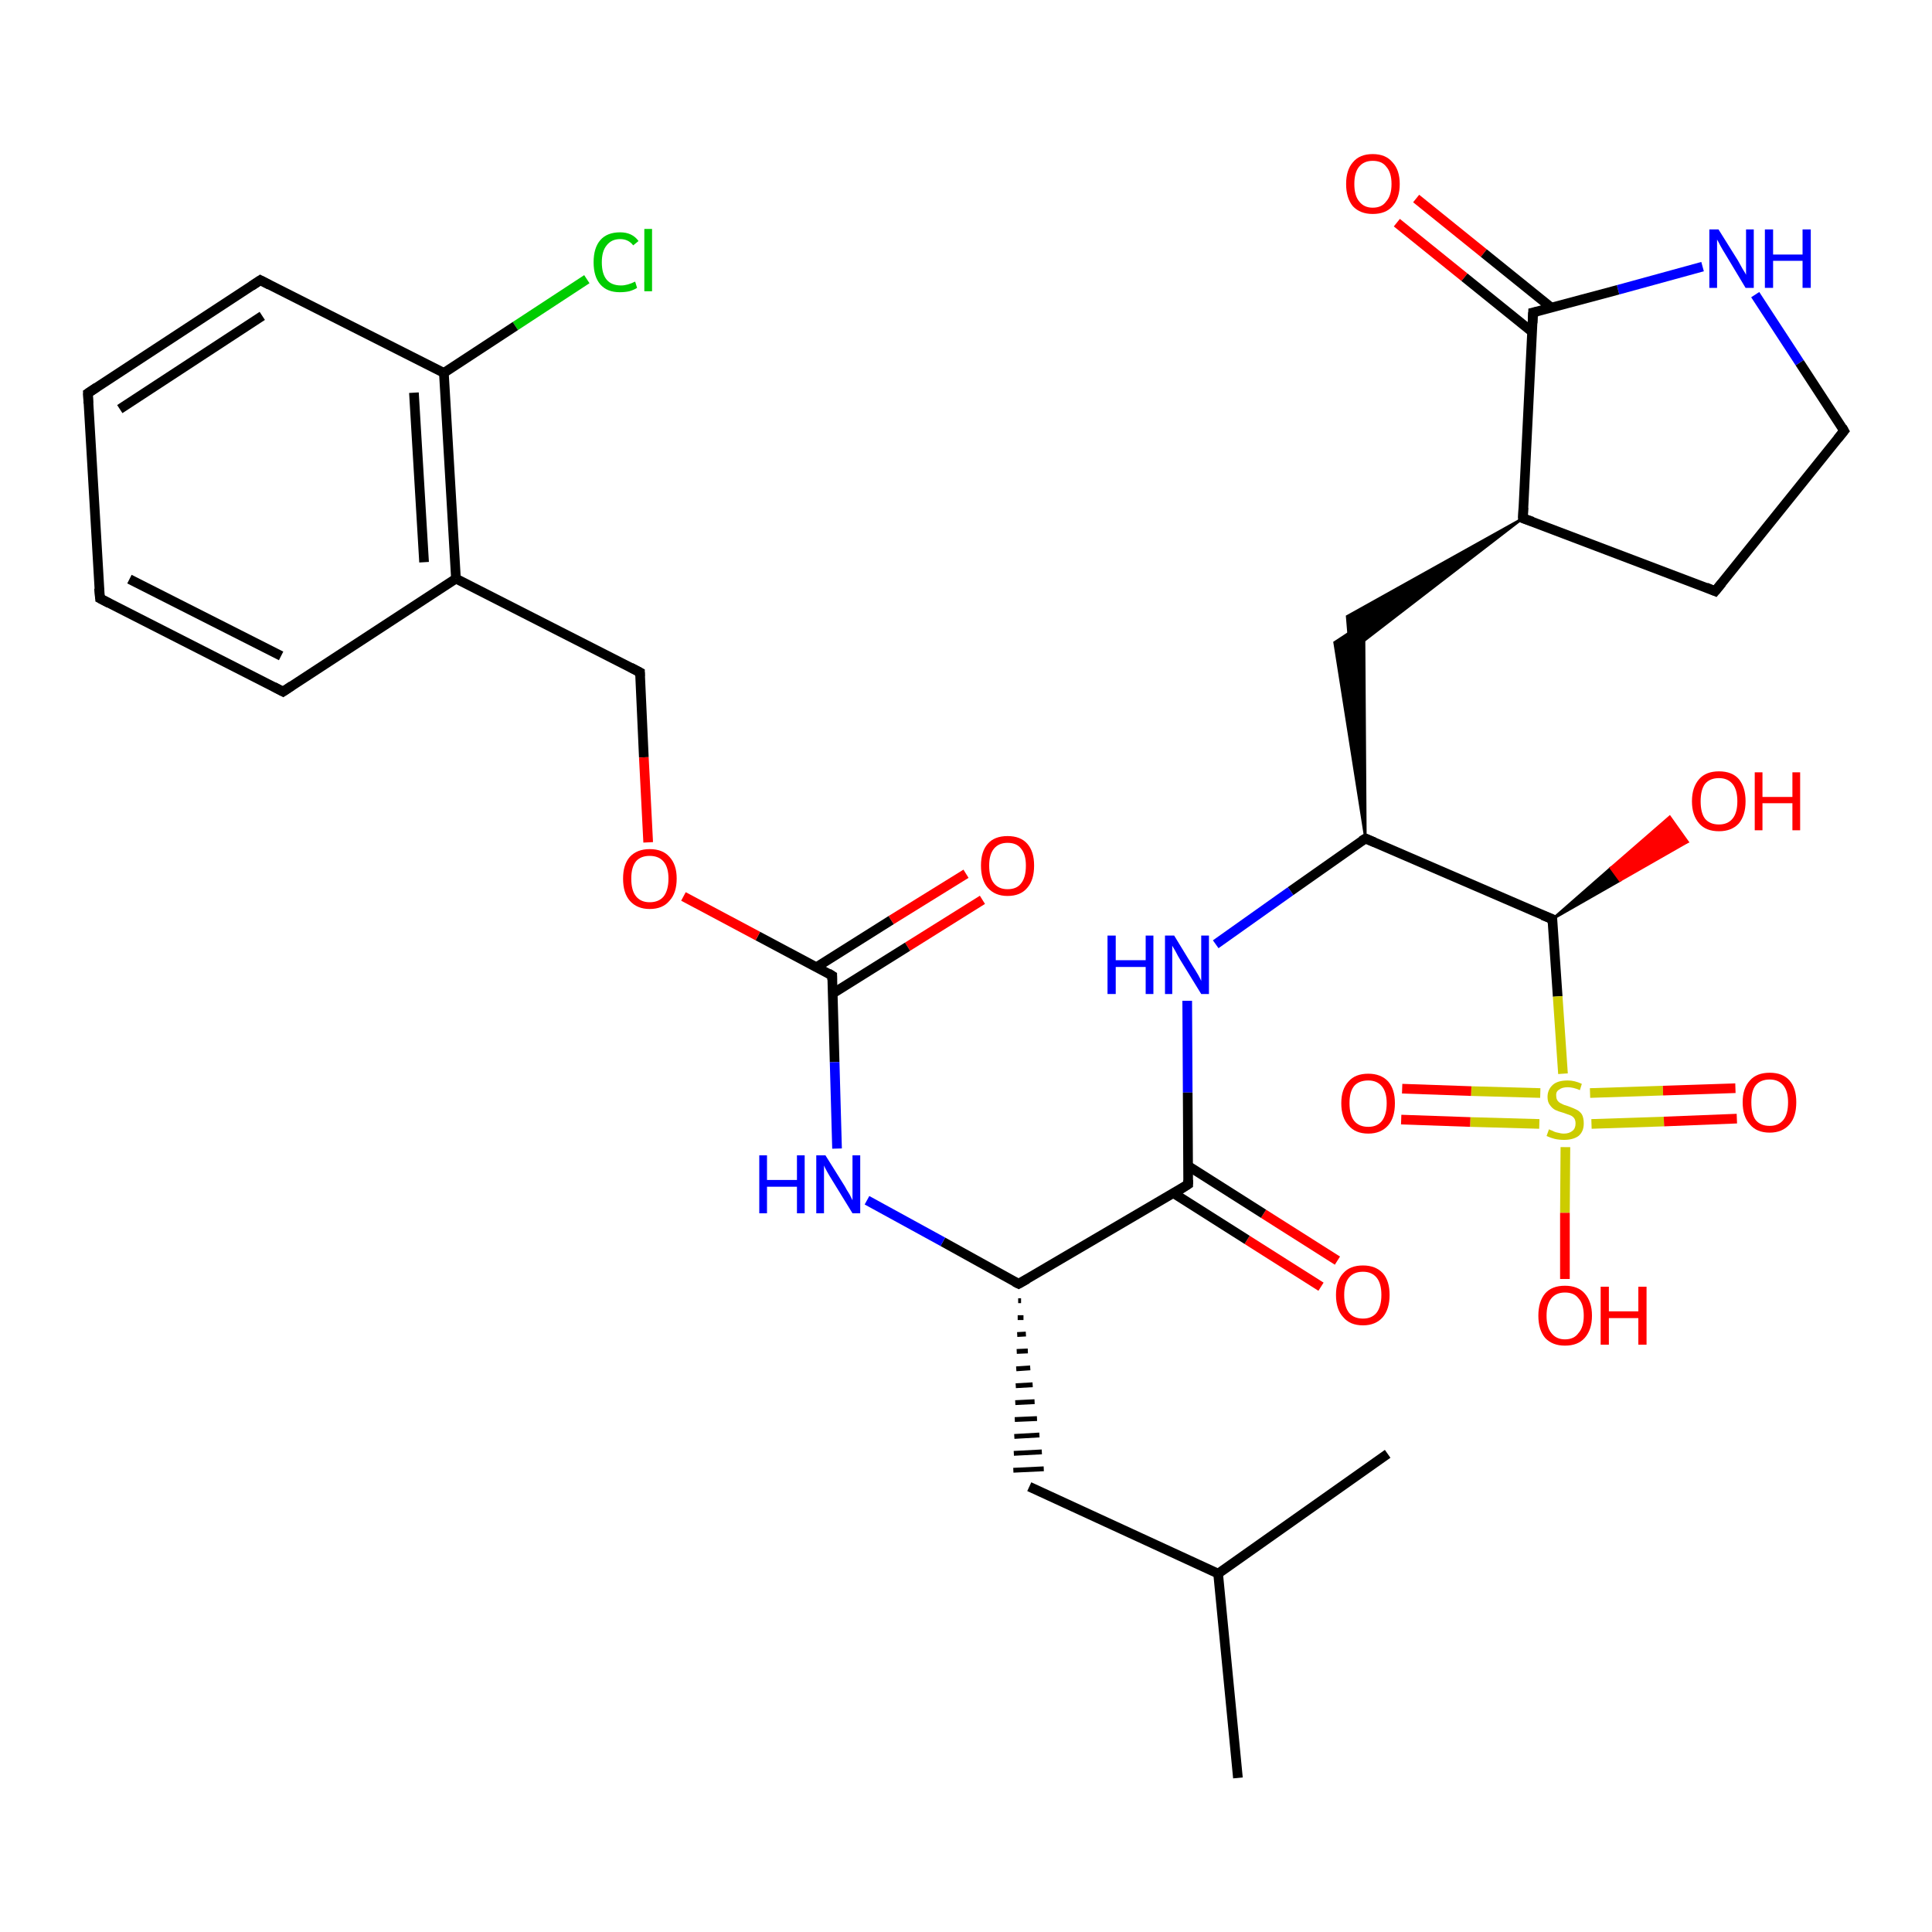 <?xml version='1.0' encoding='iso-8859-1'?>
<svg version='1.1' baseProfile='full'
              xmlns='http://www.w3.org/2000/svg'
                      xmlns:rdkit='http://www.rdkit.org/xml'
                      xmlns:xlink='http://www.w3.org/1999/xlink'
                  xml:space='preserve'
width='400px' height='400px' viewBox='0 0 400 400'>
<!-- END OF HEADER -->
<rect style='opacity:1.0;fill:#FFFFFF;stroke:none' width='400.0' height='400.0' x='0.0' y='0.0'> </rect>
<path class='bond-0 atom-24 atom-19' d='M 363.4,61.0 L 372.6,75.1' style='fill:none;fill-rule:evenodd;stroke:#0000FF;stroke-width:2.0px;stroke-linecap:butt;stroke-linejoin:miter;stroke-opacity:1' />
<path class='bond-0 atom-24 atom-19' d='M 372.6,75.1 L 381.8,89.2' style='fill:none;fill-rule:evenodd;stroke:#000000;stroke-width:2.0px;stroke-linecap:butt;stroke-linejoin:miter;stroke-opacity:1' />
<path class='bond-1 atom-24 atom-20' d='M 352.5,55.2 L 335.0,60.0' style='fill:none;fill-rule:evenodd;stroke:#0000FF;stroke-width:2.0px;stroke-linecap:butt;stroke-linejoin:miter;stroke-opacity:1' />
<path class='bond-1 atom-24 atom-20' d='M 335.0,60.0 L 317.4,64.7' style='fill:none;fill-rule:evenodd;stroke:#000000;stroke-width:2.0px;stroke-linecap:butt;stroke-linejoin:miter;stroke-opacity:1' />
<path class='bond-2 atom-28 atom-20' d='M 293.2,41.1 L 307.2,52.4' style='fill:none;fill-rule:evenodd;stroke:#FF0000;stroke-width:2.0px;stroke-linecap:butt;stroke-linejoin:miter;stroke-opacity:1' />
<path class='bond-2 atom-28 atom-20' d='M 307.2,52.4 L 321.2,63.7' style='fill:none;fill-rule:evenodd;stroke:#000000;stroke-width:2.0px;stroke-linecap:butt;stroke-linejoin:miter;stroke-opacity:1' />
<path class='bond-2 atom-28 atom-20' d='M 289.2,46.1 L 303.2,57.4' style='fill:none;fill-rule:evenodd;stroke:#FF0000;stroke-width:2.0px;stroke-linecap:butt;stroke-linejoin:miter;stroke-opacity:1' />
<path class='bond-2 atom-28 atom-20' d='M 303.2,57.4 L 317.2,68.7' style='fill:none;fill-rule:evenodd;stroke:#000000;stroke-width:2.0px;stroke-linecap:butt;stroke-linejoin:miter;stroke-opacity:1' />
<path class='bond-3 atom-19 atom-18' d='M 381.8,89.2 L 355.1,122.4' style='fill:none;fill-rule:evenodd;stroke:#000000;stroke-width:2.0px;stroke-linecap:butt;stroke-linejoin:miter;stroke-opacity:1' />
<path class='bond-4 atom-20 atom-17' d='M 317.4,64.7 L 315.3,107.3' style='fill:none;fill-rule:evenodd;stroke:#000000;stroke-width:2.0px;stroke-linecap:butt;stroke-linejoin:miter;stroke-opacity:1' />
<path class='bond-5 atom-18 atom-17' d='M 355.1,122.4 L 315.3,107.3' style='fill:none;fill-rule:evenodd;stroke:#000000;stroke-width:2.0px;stroke-linecap:butt;stroke-linejoin:miter;stroke-opacity:1' />
<path class='bond-6 atom-17 atom-16' d='M 315.3,107.3 L 279.5,134.9 L 278.9,127.6 Z' style='fill:#000000;fill-rule:evenodd;fill-opacity:1;stroke:#000000;stroke-width:0.5px;stroke-linecap:butt;stroke-linejoin:miter;stroke-opacity:1;' />
<path class='bond-7 atom-14 atom-16' d='M 282.7,173.6 L 276.3,133.0 L 282.4,129.0 Z' style='fill:#000000;fill-rule:evenodd;fill-opacity:1;stroke:#000000;stroke-width:0.5px;stroke-linecap:butt;stroke-linejoin:miter;stroke-opacity:1;' />
<path class='bond-8 atom-15 atom-27' d='M 321.4,190.3 L 333.5,179.7 L 335.4,182.3 Z' style='fill:#000000;fill-rule:evenodd;fill-opacity:1;stroke:#000000;stroke-width:0.5px;stroke-linecap:butt;stroke-linejoin:miter;stroke-opacity:1;' />
<path class='bond-8 atom-15 atom-27' d='M 333.5,179.7 L 349.4,174.3 L 345.7,169.1 Z' style='fill:#FF0000;fill-rule:evenodd;fill-opacity:1;stroke:#FF0000;stroke-width:0.5px;stroke-linecap:butt;stroke-linejoin:miter;stroke-opacity:1;' />
<path class='bond-8 atom-15 atom-27' d='M 333.5,179.7 L 335.4,182.3 L 349.4,174.3 Z' style='fill:#FF0000;fill-rule:evenodd;fill-opacity:1;stroke:#FF0000;stroke-width:0.5px;stroke-linecap:butt;stroke-linejoin:miter;stroke-opacity:1;' />
<path class='bond-9 atom-4 atom-3' d='M 53.9,58.0 L 18.2,81.4' style='fill:none;fill-rule:evenodd;stroke:#000000;stroke-width:2.0px;stroke-linecap:butt;stroke-linejoin:miter;stroke-opacity:1' />
<path class='bond-9 atom-4 atom-3' d='M 54.3,65.4 L 24.8,84.7' style='fill:none;fill-rule:evenodd;stroke:#000000;stroke-width:2.0px;stroke-linecap:butt;stroke-linejoin:miter;stroke-opacity:1' />
<path class='bond-10 atom-4 atom-5' d='M 53.9,58.0 L 91.9,77.2' style='fill:none;fill-rule:evenodd;stroke:#000000;stroke-width:2.0px;stroke-linecap:butt;stroke-linejoin:miter;stroke-opacity:1' />
<path class='bond-11 atom-15 atom-14' d='M 321.4,190.3 L 282.7,173.6' style='fill:none;fill-rule:evenodd;stroke:#000000;stroke-width:2.0px;stroke-linecap:butt;stroke-linejoin:miter;stroke-opacity:1' />
<path class='bond-12 atom-14 atom-23' d='M 282.7,173.6 L 267.2,184.5' style='fill:none;fill-rule:evenodd;stroke:#000000;stroke-width:2.0px;stroke-linecap:butt;stroke-linejoin:miter;stroke-opacity:1' />
<path class='bond-12 atom-14 atom-23' d='M 267.2,184.5 L 251.7,195.5' style='fill:none;fill-rule:evenodd;stroke:#0000FF;stroke-width:2.0px;stroke-linecap:butt;stroke-linejoin:miter;stroke-opacity:1' />
<path class='bond-13 atom-21 atom-5' d='M 121.5,57.8 L 106.7,67.5' style='fill:none;fill-rule:evenodd;stroke:#00CC00;stroke-width:2.0px;stroke-linecap:butt;stroke-linejoin:miter;stroke-opacity:1' />
<path class='bond-13 atom-21 atom-5' d='M 106.7,67.5 L 91.9,77.2' style='fill:none;fill-rule:evenodd;stroke:#000000;stroke-width:2.0px;stroke-linecap:butt;stroke-linejoin:miter;stroke-opacity:1' />
<path class='bond-14 atom-3 atom-2' d='M 18.2,81.4 L 20.7,123.9' style='fill:none;fill-rule:evenodd;stroke:#000000;stroke-width:2.0px;stroke-linecap:butt;stroke-linejoin:miter;stroke-opacity:1' />
<path class='bond-15 atom-5 atom-0' d='M 91.9,77.2 L 94.4,119.8' style='fill:none;fill-rule:evenodd;stroke:#000000;stroke-width:2.0px;stroke-linecap:butt;stroke-linejoin:miter;stroke-opacity:1' />
<path class='bond-15 atom-5 atom-0' d='M 85.7,81.3 L 87.8,116.4' style='fill:none;fill-rule:evenodd;stroke:#000000;stroke-width:2.0px;stroke-linecap:butt;stroke-linejoin:miter;stroke-opacity:1' />
<path class='bond-16 atom-23 atom-13' d='M 245.8,207.2 L 245.9,226.2' style='fill:none;fill-rule:evenodd;stroke:#0000FF;stroke-width:2.0px;stroke-linecap:butt;stroke-linejoin:miter;stroke-opacity:1' />
<path class='bond-16 atom-23 atom-13' d='M 245.9,226.2 L 246.0,245.2' style='fill:none;fill-rule:evenodd;stroke:#000000;stroke-width:2.0px;stroke-linecap:butt;stroke-linejoin:miter;stroke-opacity:1' />
<path class='bond-17 atom-2 atom-1' d='M 20.7,123.9 L 58.6,143.2' style='fill:none;fill-rule:evenodd;stroke:#000000;stroke-width:2.0px;stroke-linecap:butt;stroke-linejoin:miter;stroke-opacity:1' />
<path class='bond-17 atom-2 atom-1' d='M 26.8,119.9 L 58.2,135.8' style='fill:none;fill-rule:evenodd;stroke:#000000;stroke-width:2.0px;stroke-linecap:butt;stroke-linejoin:miter;stroke-opacity:1' />
<path class='bond-18 atom-0 atom-1' d='M 94.4,119.8 L 58.6,143.2' style='fill:none;fill-rule:evenodd;stroke:#000000;stroke-width:2.0px;stroke-linecap:butt;stroke-linejoin:miter;stroke-opacity:1' />
<path class='bond-19 atom-0 atom-6' d='M 94.4,119.8 L 132.5,139.2' style='fill:none;fill-rule:evenodd;stroke:#000000;stroke-width:2.0px;stroke-linecap:butt;stroke-linejoin:miter;stroke-opacity:1' />
<path class='bond-20 atom-26 atom-13' d='M 273.5,266.4 L 258.2,256.7' style='fill:none;fill-rule:evenodd;stroke:#FF0000;stroke-width:2.0px;stroke-linecap:butt;stroke-linejoin:miter;stroke-opacity:1' />
<path class='bond-20 atom-26 atom-13' d='M 258.2,256.7 L 242.9,247.0' style='fill:none;fill-rule:evenodd;stroke:#000000;stroke-width:2.0px;stroke-linecap:butt;stroke-linejoin:miter;stroke-opacity:1' />
<path class='bond-20 atom-26 atom-13' d='M 276.9,261.0 L 261.6,251.3' style='fill:none;fill-rule:evenodd;stroke:#FF0000;stroke-width:2.0px;stroke-linecap:butt;stroke-linejoin:miter;stroke-opacity:1' />
<path class='bond-20 atom-26 atom-13' d='M 261.6,251.3 L 246.0,241.4' style='fill:none;fill-rule:evenodd;stroke:#000000;stroke-width:2.0px;stroke-linecap:butt;stroke-linejoin:miter;stroke-opacity:1' />
<path class='bond-21 atom-13 atom-8' d='M 246.0,245.2 L 210.9,265.8' style='fill:none;fill-rule:evenodd;stroke:#000000;stroke-width:2.0px;stroke-linecap:butt;stroke-linejoin:miter;stroke-opacity:1' />
<path class='bond-22 atom-25 atom-7' d='M 203.4,186.3 L 187.9,196.0' style='fill:none;fill-rule:evenodd;stroke:#FF0000;stroke-width:2.0px;stroke-linecap:butt;stroke-linejoin:miter;stroke-opacity:1' />
<path class='bond-22 atom-25 atom-7' d='M 187.9,196.0 L 172.4,205.7' style='fill:none;fill-rule:evenodd;stroke:#000000;stroke-width:2.0px;stroke-linecap:butt;stroke-linejoin:miter;stroke-opacity:1' />
<path class='bond-22 atom-25 atom-7' d='M 200.0,180.9 L 184.5,190.5' style='fill:none;fill-rule:evenodd;stroke:#FF0000;stroke-width:2.0px;stroke-linecap:butt;stroke-linejoin:miter;stroke-opacity:1' />
<path class='bond-22 atom-25 atom-7' d='M 184.5,190.5 L 169.1,200.2' style='fill:none;fill-rule:evenodd;stroke:#000000;stroke-width:2.0px;stroke-linecap:butt;stroke-linejoin:miter;stroke-opacity:1' />
<path class='bond-23 atom-6 atom-29' d='M 132.5,139.2 L 133.3,156.8' style='fill:none;fill-rule:evenodd;stroke:#000000;stroke-width:2.0px;stroke-linecap:butt;stroke-linejoin:miter;stroke-opacity:1' />
<path class='bond-23 atom-6 atom-29' d='M 133.3,156.8 L 134.2,174.4' style='fill:none;fill-rule:evenodd;stroke:#FF0000;stroke-width:2.0px;stroke-linecap:butt;stroke-linejoin:miter;stroke-opacity:1' />
<path class='bond-24 atom-7 atom-29' d='M 172.3,202.0 L 156.9,193.8' style='fill:none;fill-rule:evenodd;stroke:#000000;stroke-width:2.0px;stroke-linecap:butt;stroke-linejoin:miter;stroke-opacity:1' />
<path class='bond-24 atom-7 atom-29' d='M 156.9,193.8 L 141.5,185.6' style='fill:none;fill-rule:evenodd;stroke:#FF0000;stroke-width:2.0px;stroke-linecap:butt;stroke-linejoin:miter;stroke-opacity:1' />
<path class='bond-25 atom-7 atom-22' d='M 172.3,202.0 L 172.8,219.9' style='fill:none;fill-rule:evenodd;stroke:#000000;stroke-width:2.0px;stroke-linecap:butt;stroke-linejoin:miter;stroke-opacity:1' />
<path class='bond-25 atom-7 atom-22' d='M 172.8,219.9 L 173.3,237.8' style='fill:none;fill-rule:evenodd;stroke:#0000FF;stroke-width:2.0px;stroke-linecap:butt;stroke-linejoin:miter;stroke-opacity:1' />
<path class='bond-26 atom-8 atom-22' d='M 210.9,265.8 L 195.2,257.1' style='fill:none;fill-rule:evenodd;stroke:#000000;stroke-width:2.0px;stroke-linecap:butt;stroke-linejoin:miter;stroke-opacity:1' />
<path class='bond-26 atom-8 atom-22' d='M 195.2,257.1 L 179.5,248.5' style='fill:none;fill-rule:evenodd;stroke:#0000FF;stroke-width:2.0px;stroke-linecap:butt;stroke-linejoin:miter;stroke-opacity:1' />
<path class='bond-27 atom-8 atom-9' d='M 210.8,269.3 L 211.4,269.3' style='fill:none;fill-rule:evenodd;stroke:#000000;stroke-width:1.0px;stroke-linecap:butt;stroke-linejoin:miter;stroke-opacity:1' />
<path class='bond-27 atom-8 atom-9' d='M 210.7,272.8 L 211.9,272.8' style='fill:none;fill-rule:evenodd;stroke:#000000;stroke-width:1.0px;stroke-linecap:butt;stroke-linejoin:miter;stroke-opacity:1' />
<path class='bond-27 atom-8 atom-9' d='M 210.6,276.3 L 212.4,276.2' style='fill:none;fill-rule:evenodd;stroke:#000000;stroke-width:1.0px;stroke-linecap:butt;stroke-linejoin:miter;stroke-opacity:1' />
<path class='bond-27 atom-8 atom-9' d='M 210.5,279.8 L 212.8,279.7' style='fill:none;fill-rule:evenodd;stroke:#000000;stroke-width:1.0px;stroke-linecap:butt;stroke-linejoin:miter;stroke-opacity:1' />
<path class='bond-27 atom-8 atom-9' d='M 210.4,283.4 L 213.3,283.2' style='fill:none;fill-rule:evenodd;stroke:#000000;stroke-width:1.0px;stroke-linecap:butt;stroke-linejoin:miter;stroke-opacity:1' />
<path class='bond-27 atom-8 atom-9' d='M 210.3,286.9 L 213.8,286.7' style='fill:none;fill-rule:evenodd;stroke:#000000;stroke-width:1.0px;stroke-linecap:butt;stroke-linejoin:miter;stroke-opacity:1' />
<path class='bond-27 atom-8 atom-9' d='M 210.2,290.4 L 214.2,290.2' style='fill:none;fill-rule:evenodd;stroke:#000000;stroke-width:1.0px;stroke-linecap:butt;stroke-linejoin:miter;stroke-opacity:1' />
<path class='bond-27 atom-8 atom-9' d='M 210.1,293.9 L 214.7,293.7' style='fill:none;fill-rule:evenodd;stroke:#000000;stroke-width:1.0px;stroke-linecap:butt;stroke-linejoin:miter;stroke-opacity:1' />
<path class='bond-27 atom-8 atom-9' d='M 210.0,297.4 L 215.2,297.1' style='fill:none;fill-rule:evenodd;stroke:#000000;stroke-width:1.0px;stroke-linecap:butt;stroke-linejoin:miter;stroke-opacity:1' />
<path class='bond-27 atom-8 atom-9' d='M 209.9,300.9 L 215.7,300.6' style='fill:none;fill-rule:evenodd;stroke:#000000;stroke-width:1.0px;stroke-linecap:butt;stroke-linejoin:miter;stroke-opacity:1' />
<path class='bond-27 atom-8 atom-9' d='M 209.8,304.4 L 216.1,304.1' style='fill:none;fill-rule:evenodd;stroke:#000000;stroke-width:1.0px;stroke-linecap:butt;stroke-linejoin:miter;stroke-opacity:1' />
<path class='bond-28 atom-9 atom-10' d='M 213.1,307.8 L 252.2,325.8' style='fill:none;fill-rule:evenodd;stroke:#000000;stroke-width:2.0px;stroke-linecap:butt;stroke-linejoin:miter;stroke-opacity:1' />
<path class='bond-29 atom-12 atom-10' d='M 256.3,368.1 L 252.2,325.8' style='fill:none;fill-rule:evenodd;stroke:#000000;stroke-width:2.0px;stroke-linecap:butt;stroke-linejoin:miter;stroke-opacity:1' />
<path class='bond-30 atom-10 atom-11' d='M 252.2,325.8 L 287.3,301.0' style='fill:none;fill-rule:evenodd;stroke:#000000;stroke-width:2.0px;stroke-linecap:butt;stroke-linejoin:miter;stroke-opacity:1' />
<path class='bond-31 atom-15 atom-30' d='M 321.4,190.3 L 322.5,206.3' style='fill:none;fill-rule:evenodd;stroke:#000000;stroke-width:2.0px;stroke-linecap:butt;stroke-linejoin:miter;stroke-opacity:1' />
<path class='bond-31 atom-15 atom-30' d='M 322.5,206.3 L 323.6,222.3' style='fill:none;fill-rule:evenodd;stroke:#CCCC00;stroke-width:2.0px;stroke-linecap:butt;stroke-linejoin:miter;stroke-opacity:1' />
<path class='bond-32 atom-30 atom-31' d='M 318.9,226.3 L 304.6,225.9' style='fill:none;fill-rule:evenodd;stroke:#CCCC00;stroke-width:2.0px;stroke-linecap:butt;stroke-linejoin:miter;stroke-opacity:1' />
<path class='bond-32 atom-30 atom-31' d='M 304.6,225.9 L 290.3,225.4' style='fill:none;fill-rule:evenodd;stroke:#FF0000;stroke-width:2.0px;stroke-linecap:butt;stroke-linejoin:miter;stroke-opacity:1' />
<path class='bond-32 atom-30 atom-31' d='M 318.7,232.7 L 304.4,232.3' style='fill:none;fill-rule:evenodd;stroke:#CCCC00;stroke-width:2.0px;stroke-linecap:butt;stroke-linejoin:miter;stroke-opacity:1' />
<path class='bond-32 atom-30 atom-31' d='M 304.4,232.3 L 290.1,231.8' style='fill:none;fill-rule:evenodd;stroke:#FF0000;stroke-width:2.0px;stroke-linecap:butt;stroke-linejoin:miter;stroke-opacity:1' />
<path class='bond-33 atom-30 atom-32' d='M 329.5,232.7 L 344.5,232.2' style='fill:none;fill-rule:evenodd;stroke:#CCCC00;stroke-width:2.0px;stroke-linecap:butt;stroke-linejoin:miter;stroke-opacity:1' />
<path class='bond-33 atom-30 atom-32' d='M 344.5,232.2 L 359.6,231.6' style='fill:none;fill-rule:evenodd;stroke:#FF0000;stroke-width:2.0px;stroke-linecap:butt;stroke-linejoin:miter;stroke-opacity:1' />
<path class='bond-33 atom-30 atom-32' d='M 329.2,226.3 L 344.3,225.8' style='fill:none;fill-rule:evenodd;stroke:#CCCC00;stroke-width:2.0px;stroke-linecap:butt;stroke-linejoin:miter;stroke-opacity:1' />
<path class='bond-33 atom-30 atom-32' d='M 344.3,225.8 L 359.3,225.3' style='fill:none;fill-rule:evenodd;stroke:#FF0000;stroke-width:2.0px;stroke-linecap:butt;stroke-linejoin:miter;stroke-opacity:1' />
<path class='bond-34 atom-30 atom-33' d='M 324.1,237.5 L 324.0,251.1' style='fill:none;fill-rule:evenodd;stroke:#CCCC00;stroke-width:2.0px;stroke-linecap:butt;stroke-linejoin:miter;stroke-opacity:1' />
<path class='bond-34 atom-30 atom-33' d='M 324.0,251.1 L 324.0,264.8' style='fill:none;fill-rule:evenodd;stroke:#FF0000;stroke-width:2.0px;stroke-linecap:butt;stroke-linejoin:miter;stroke-opacity:1' />
<path d='M 56.7,142.2 L 58.6,143.2 L 60.4,142.0' style='fill:none;stroke:#000000;stroke-width:2.0px;stroke-linecap:butt;stroke-linejoin:miter;stroke-opacity:1;' />
<path d='M 20.5,121.8 L 20.7,123.9 L 22.6,124.9' style='fill:none;stroke:#000000;stroke-width:2.0px;stroke-linecap:butt;stroke-linejoin:miter;stroke-opacity:1;' />
<path d='M 20.0,80.2 L 18.2,81.4 L 18.3,83.5' style='fill:none;stroke:#000000;stroke-width:2.0px;stroke-linecap:butt;stroke-linejoin:miter;stroke-opacity:1;' />
<path d='M 52.1,59.2 L 53.9,58.0 L 55.8,59.0' style='fill:none;stroke:#000000;stroke-width:2.0px;stroke-linecap:butt;stroke-linejoin:miter;stroke-opacity:1;' />
<path d='M 130.6,138.2 L 132.5,139.2 L 132.5,140.0' style='fill:none;stroke:#000000;stroke-width:2.0px;stroke-linecap:butt;stroke-linejoin:miter;stroke-opacity:1;' />
<path d='M 171.5,201.5 L 172.3,202.0 L 172.3,202.9' style='fill:none;stroke:#000000;stroke-width:2.0px;stroke-linecap:butt;stroke-linejoin:miter;stroke-opacity:1;' />
<path d='M 212.7,264.8 L 210.9,265.8 L 210.1,265.4' style='fill:none;stroke:#000000;stroke-width:2.0px;stroke-linecap:butt;stroke-linejoin:miter;stroke-opacity:1;' />
<path d='M 246.0,244.3 L 246.0,245.2 L 244.3,246.3' style='fill:none;stroke:#000000;stroke-width:2.0px;stroke-linecap:butt;stroke-linejoin:miter;stroke-opacity:1;' />
<path d='M 284.6,174.4 L 282.7,173.6 L 281.9,174.1' style='fill:none;stroke:#000000;stroke-width:2.0px;stroke-linecap:butt;stroke-linejoin:miter;stroke-opacity:1;' />
<path d='M 319.4,189.5 L 321.4,190.3 L 321.4,191.1' style='fill:none;stroke:#000000;stroke-width:2.0px;stroke-linecap:butt;stroke-linejoin:miter;stroke-opacity:1;' />
<path d='M 315.4,105.1 L 315.3,107.3 L 317.3,108.0' style='fill:none;stroke:#000000;stroke-width:2.0px;stroke-linecap:butt;stroke-linejoin:miter;stroke-opacity:1;' />
<path d='M 356.5,120.7 L 355.1,122.4 L 353.2,121.6' style='fill:none;stroke:#000000;stroke-width:2.0px;stroke-linecap:butt;stroke-linejoin:miter;stroke-opacity:1;' />
<path d='M 381.4,88.5 L 381.8,89.2 L 380.5,90.8' style='fill:none;stroke:#000000;stroke-width:2.0px;stroke-linecap:butt;stroke-linejoin:miter;stroke-opacity:1;' />
<path d='M 318.3,64.5 L 317.4,64.7 L 317.3,66.9' style='fill:none;stroke:#000000;stroke-width:2.0px;stroke-linecap:butt;stroke-linejoin:miter;stroke-opacity:1;' />
<path class='atom-21' d='M 122.9 54.3
Q 122.9 51.3, 124.3 49.7
Q 125.7 48.1, 128.4 48.1
Q 130.9 48.1, 132.2 49.9
L 131.1 50.8
Q 130.1 49.5, 128.4 49.5
Q 126.6 49.5, 125.6 50.8
Q 124.6 52.0, 124.6 54.3
Q 124.6 56.7, 125.6 57.9
Q 126.6 59.1, 128.6 59.1
Q 129.9 59.1, 131.5 58.3
L 131.9 59.6
Q 131.3 60.0, 130.3 60.3
Q 129.4 60.5, 128.3 60.5
Q 125.7 60.5, 124.3 58.9
Q 122.9 57.3, 122.9 54.3
' fill='#00CC00'/>
<path class='atom-21' d='M 133.4 47.4
L 135.0 47.4
L 135.0 60.3
L 133.4 60.3
L 133.4 47.4
' fill='#00CC00'/>
<path class='atom-22' d='M 157.2 239.2
L 158.8 239.2
L 158.8 244.3
L 165.0 244.3
L 165.0 239.2
L 166.6 239.2
L 166.6 251.2
L 165.0 251.2
L 165.0 245.7
L 158.8 245.7
L 158.8 251.2
L 157.2 251.2
L 157.2 239.2
' fill='#0000FF'/>
<path class='atom-22' d='M 170.9 239.2
L 174.9 245.6
Q 175.2 246.2, 175.9 247.3
Q 176.5 248.5, 176.5 248.5
L 176.5 239.2
L 178.1 239.2
L 178.1 251.2
L 176.5 251.2
L 172.2 244.2
Q 171.7 243.4, 171.2 242.5
Q 170.7 241.6, 170.6 241.3
L 170.6 251.2
L 169.0 251.2
L 169.0 239.2
L 170.9 239.2
' fill='#0000FF'/>
<path class='atom-23' d='M 229.3 193.7
L 231.0 193.7
L 231.0 198.8
L 237.2 198.8
L 237.2 193.7
L 238.8 193.7
L 238.8 205.8
L 237.2 205.8
L 237.2 200.2
L 231.0 200.2
L 231.0 205.8
L 229.3 205.8
L 229.3 193.7
' fill='#0000FF'/>
<path class='atom-23' d='M 243.1 193.7
L 247.0 200.1
Q 247.4 200.7, 248.1 201.9
Q 248.7 203.0, 248.7 203.1
L 248.7 193.7
L 250.3 193.7
L 250.3 205.8
L 248.7 205.8
L 244.4 198.8
Q 243.9 198.0, 243.4 197.0
Q 242.9 196.1, 242.7 195.8
L 242.7 205.8
L 241.2 205.8
L 241.2 193.7
L 243.1 193.7
' fill='#0000FF'/>
<path class='atom-24' d='M 355.8 47.5
L 359.8 53.9
Q 360.2 54.6, 360.8 55.7
Q 361.5 56.8, 361.5 56.9
L 361.5 47.5
L 363.1 47.5
L 363.1 59.6
L 361.4 59.6
L 357.2 52.6
Q 356.7 51.8, 356.2 50.9
Q 355.7 49.9, 355.5 49.6
L 355.5 59.6
L 353.9 59.6
L 353.9 47.5
L 355.8 47.5
' fill='#0000FF'/>
<path class='atom-24' d='M 365.4 47.5
L 367.1 47.5
L 367.1 52.7
L 373.2 52.7
L 373.2 47.5
L 374.9 47.5
L 374.9 59.6
L 373.2 59.6
L 373.2 54.0
L 367.1 54.0
L 367.1 59.6
L 365.4 59.6
L 365.4 47.5
' fill='#0000FF'/>
<path class='atom-25' d='M 203.1 179.2
Q 203.1 176.3, 204.5 174.7
Q 205.9 173.1, 208.6 173.1
Q 211.3 173.1, 212.7 174.7
Q 214.1 176.3, 214.1 179.2
Q 214.1 182.2, 212.7 183.8
Q 211.3 185.5, 208.6 185.5
Q 206.0 185.5, 204.5 183.8
Q 203.1 182.2, 203.1 179.2
M 208.6 184.1
Q 210.5 184.1, 211.4 182.9
Q 212.4 181.7, 212.4 179.2
Q 212.4 176.9, 211.4 175.7
Q 210.5 174.5, 208.6 174.5
Q 206.8 174.5, 205.8 175.7
Q 204.8 176.9, 204.8 179.2
Q 204.8 181.7, 205.8 182.9
Q 206.8 184.1, 208.6 184.1
' fill='#FF0000'/>
<path class='atom-26' d='M 276.6 268.1
Q 276.6 265.2, 278.1 263.6
Q 279.5 262.0, 282.2 262.0
Q 284.8 262.0, 286.3 263.6
Q 287.7 265.2, 287.7 268.1
Q 287.7 271.0, 286.3 272.7
Q 284.8 274.4, 282.2 274.4
Q 279.5 274.4, 278.1 272.7
Q 276.6 271.1, 276.6 268.1
M 282.2 273.0
Q 284.0 273.0, 285.0 271.8
Q 286.0 270.5, 286.0 268.1
Q 286.0 265.7, 285.0 264.5
Q 284.0 263.3, 282.2 263.3
Q 280.3 263.3, 279.3 264.5
Q 278.3 265.7, 278.3 268.1
Q 278.3 270.5, 279.3 271.8
Q 280.3 273.0, 282.2 273.0
' fill='#FF0000'/>
<path class='atom-27' d='M 350.3 165.9
Q 350.3 163.0, 351.8 161.3
Q 353.2 159.7, 355.9 159.7
Q 358.6 159.7, 360.0 161.3
Q 361.4 163.0, 361.4 165.9
Q 361.4 168.8, 360.0 170.5
Q 358.5 172.1, 355.9 172.1
Q 353.2 172.1, 351.8 170.5
Q 350.3 168.8, 350.3 165.9
M 355.9 170.7
Q 357.7 170.7, 358.7 169.5
Q 359.7 168.3, 359.7 165.9
Q 359.7 163.5, 358.7 162.3
Q 357.7 161.1, 355.9 161.1
Q 354.0 161.1, 353.0 162.3
Q 352.1 163.5, 352.1 165.9
Q 352.1 168.3, 353.0 169.5
Q 354.0 170.7, 355.9 170.7
' fill='#FF0000'/>
<path class='atom-27' d='M 363.3 159.9
L 364.9 159.9
L 364.9 165.0
L 371.1 165.0
L 371.1 159.9
L 372.7 159.9
L 372.7 171.9
L 371.1 171.9
L 371.1 166.3
L 364.9 166.3
L 364.9 171.9
L 363.3 171.9
L 363.3 159.9
' fill='#FF0000'/>
<path class='atom-28' d='M 278.7 38.1
Q 278.7 35.2, 280.1 33.6
Q 281.5 31.9, 284.2 31.9
Q 286.9 31.9, 288.3 33.6
Q 289.8 35.2, 289.8 38.1
Q 289.8 41.0, 288.3 42.7
Q 286.9 44.3, 284.2 44.3
Q 281.6 44.3, 280.1 42.7
Q 278.7 41.0, 278.7 38.1
M 284.2 43.0
Q 286.1 43.0, 287.0 41.7
Q 288.1 40.5, 288.1 38.1
Q 288.1 35.7, 287.0 34.5
Q 286.1 33.3, 284.2 33.3
Q 282.4 33.3, 281.4 34.5
Q 280.4 35.7, 280.4 38.1
Q 280.4 40.5, 281.4 41.7
Q 282.4 43.0, 284.2 43.0
' fill='#FF0000'/>
<path class='atom-29' d='M 129.0 181.9
Q 129.0 179.0, 130.4 177.4
Q 131.9 175.8, 134.5 175.8
Q 137.2 175.8, 138.6 177.4
Q 140.1 179.0, 140.1 181.9
Q 140.1 184.9, 138.6 186.5
Q 137.2 188.2, 134.5 188.2
Q 131.9 188.2, 130.4 186.5
Q 129.0 184.9, 129.0 181.9
M 134.5 186.8
Q 136.4 186.8, 137.4 185.6
Q 138.4 184.3, 138.4 181.9
Q 138.4 179.6, 137.4 178.4
Q 136.4 177.2, 134.5 177.2
Q 132.7 177.2, 131.7 178.3
Q 130.7 179.5, 130.7 181.9
Q 130.7 184.4, 131.7 185.6
Q 132.7 186.8, 134.5 186.8
' fill='#FF0000'/>
<path class='atom-30' d='M 320.7 233.8
Q 320.8 233.9, 321.4 234.1
Q 321.9 234.4, 322.5 234.5
Q 323.2 234.7, 323.8 234.7
Q 324.9 234.7, 325.6 234.1
Q 326.2 233.6, 326.2 232.6
Q 326.2 231.9, 325.9 231.5
Q 325.6 231.1, 325.1 230.9
Q 324.6 230.7, 323.7 230.4
Q 322.6 230.1, 322.0 229.8
Q 321.4 229.5, 320.9 228.8
Q 320.4 228.2, 320.4 227.1
Q 320.4 225.6, 321.5 224.6
Q 322.5 223.7, 324.6 223.7
Q 326.0 223.7, 327.5 224.4
L 327.1 225.7
Q 325.7 225.1, 324.6 225.1
Q 323.4 225.1, 322.8 225.6
Q 322.1 226.0, 322.2 226.9
Q 322.2 227.5, 322.5 227.9
Q 322.8 228.3, 323.3 228.5
Q 323.8 228.8, 324.6 229.0
Q 325.7 229.4, 326.3 229.7
Q 327.0 230.0, 327.5 230.7
Q 327.9 231.4, 327.9 232.6
Q 327.9 234.3, 326.8 235.2
Q 325.7 236.0, 323.8 236.0
Q 322.8 236.0, 321.9 235.8
Q 321.1 235.6, 320.2 235.2
L 320.7 233.8
' fill='#CCCC00'/>
<path class='atom-31' d='M 277.7 228.4
Q 277.7 225.5, 279.2 223.9
Q 280.6 222.3, 283.3 222.3
Q 285.9 222.3, 287.4 223.9
Q 288.8 225.5, 288.8 228.4
Q 288.8 231.4, 287.4 233.0
Q 285.9 234.7, 283.3 234.7
Q 280.6 234.7, 279.2 233.0
Q 277.7 231.4, 277.7 228.4
M 283.3 233.3
Q 285.1 233.3, 286.1 232.1
Q 287.1 230.8, 287.1 228.4
Q 287.1 226.1, 286.1 224.9
Q 285.1 223.7, 283.3 223.7
Q 281.4 223.7, 280.4 224.8
Q 279.4 226.0, 279.4 228.4
Q 279.4 230.9, 280.4 232.1
Q 281.4 233.3, 283.3 233.3
' fill='#FF0000'/>
<path class='atom-32' d='M 360.8 228.2
Q 360.8 225.3, 362.3 223.7
Q 363.7 222.1, 366.4 222.1
Q 369.1 222.1, 370.5 223.7
Q 371.9 225.3, 371.9 228.2
Q 371.9 231.2, 370.5 232.8
Q 369.0 234.5, 366.4 234.5
Q 363.7 234.5, 362.3 232.8
Q 360.8 231.2, 360.8 228.2
M 366.4 233.1
Q 368.2 233.1, 369.2 231.9
Q 370.2 230.7, 370.2 228.2
Q 370.2 225.9, 369.2 224.7
Q 368.2 223.5, 366.4 223.5
Q 364.5 223.5, 363.5 224.7
Q 362.6 225.8, 362.6 228.2
Q 362.6 230.7, 363.5 231.9
Q 364.5 233.1, 366.4 233.1
' fill='#FF0000'/>
<path class='atom-33' d='M 318.5 272.4
Q 318.5 269.5, 319.9 267.8
Q 321.3 266.2, 324.0 266.2
Q 326.7 266.2, 328.1 267.8
Q 329.6 269.5, 329.6 272.4
Q 329.6 275.3, 328.1 277.0
Q 326.7 278.6, 324.0 278.6
Q 321.4 278.6, 319.9 277.0
Q 318.5 275.3, 318.5 272.4
M 324.0 277.3
Q 325.9 277.3, 326.8 276.0
Q 327.9 274.8, 327.9 272.4
Q 327.9 270.0, 326.8 268.8
Q 325.9 267.6, 324.0 267.6
Q 322.2 267.6, 321.2 268.8
Q 320.2 270.0, 320.2 272.4
Q 320.2 274.8, 321.2 276.0
Q 322.2 277.3, 324.0 277.3
' fill='#FF0000'/>
<path class='atom-33' d='M 331.4 266.4
L 333.1 266.4
L 333.1 271.5
L 339.2 271.5
L 339.2 266.4
L 340.9 266.4
L 340.9 278.4
L 339.2 278.4
L 339.2 272.9
L 333.1 272.9
L 333.1 278.4
L 331.4 278.4
L 331.4 266.4
' fill='#FF0000'/>
</svg>
